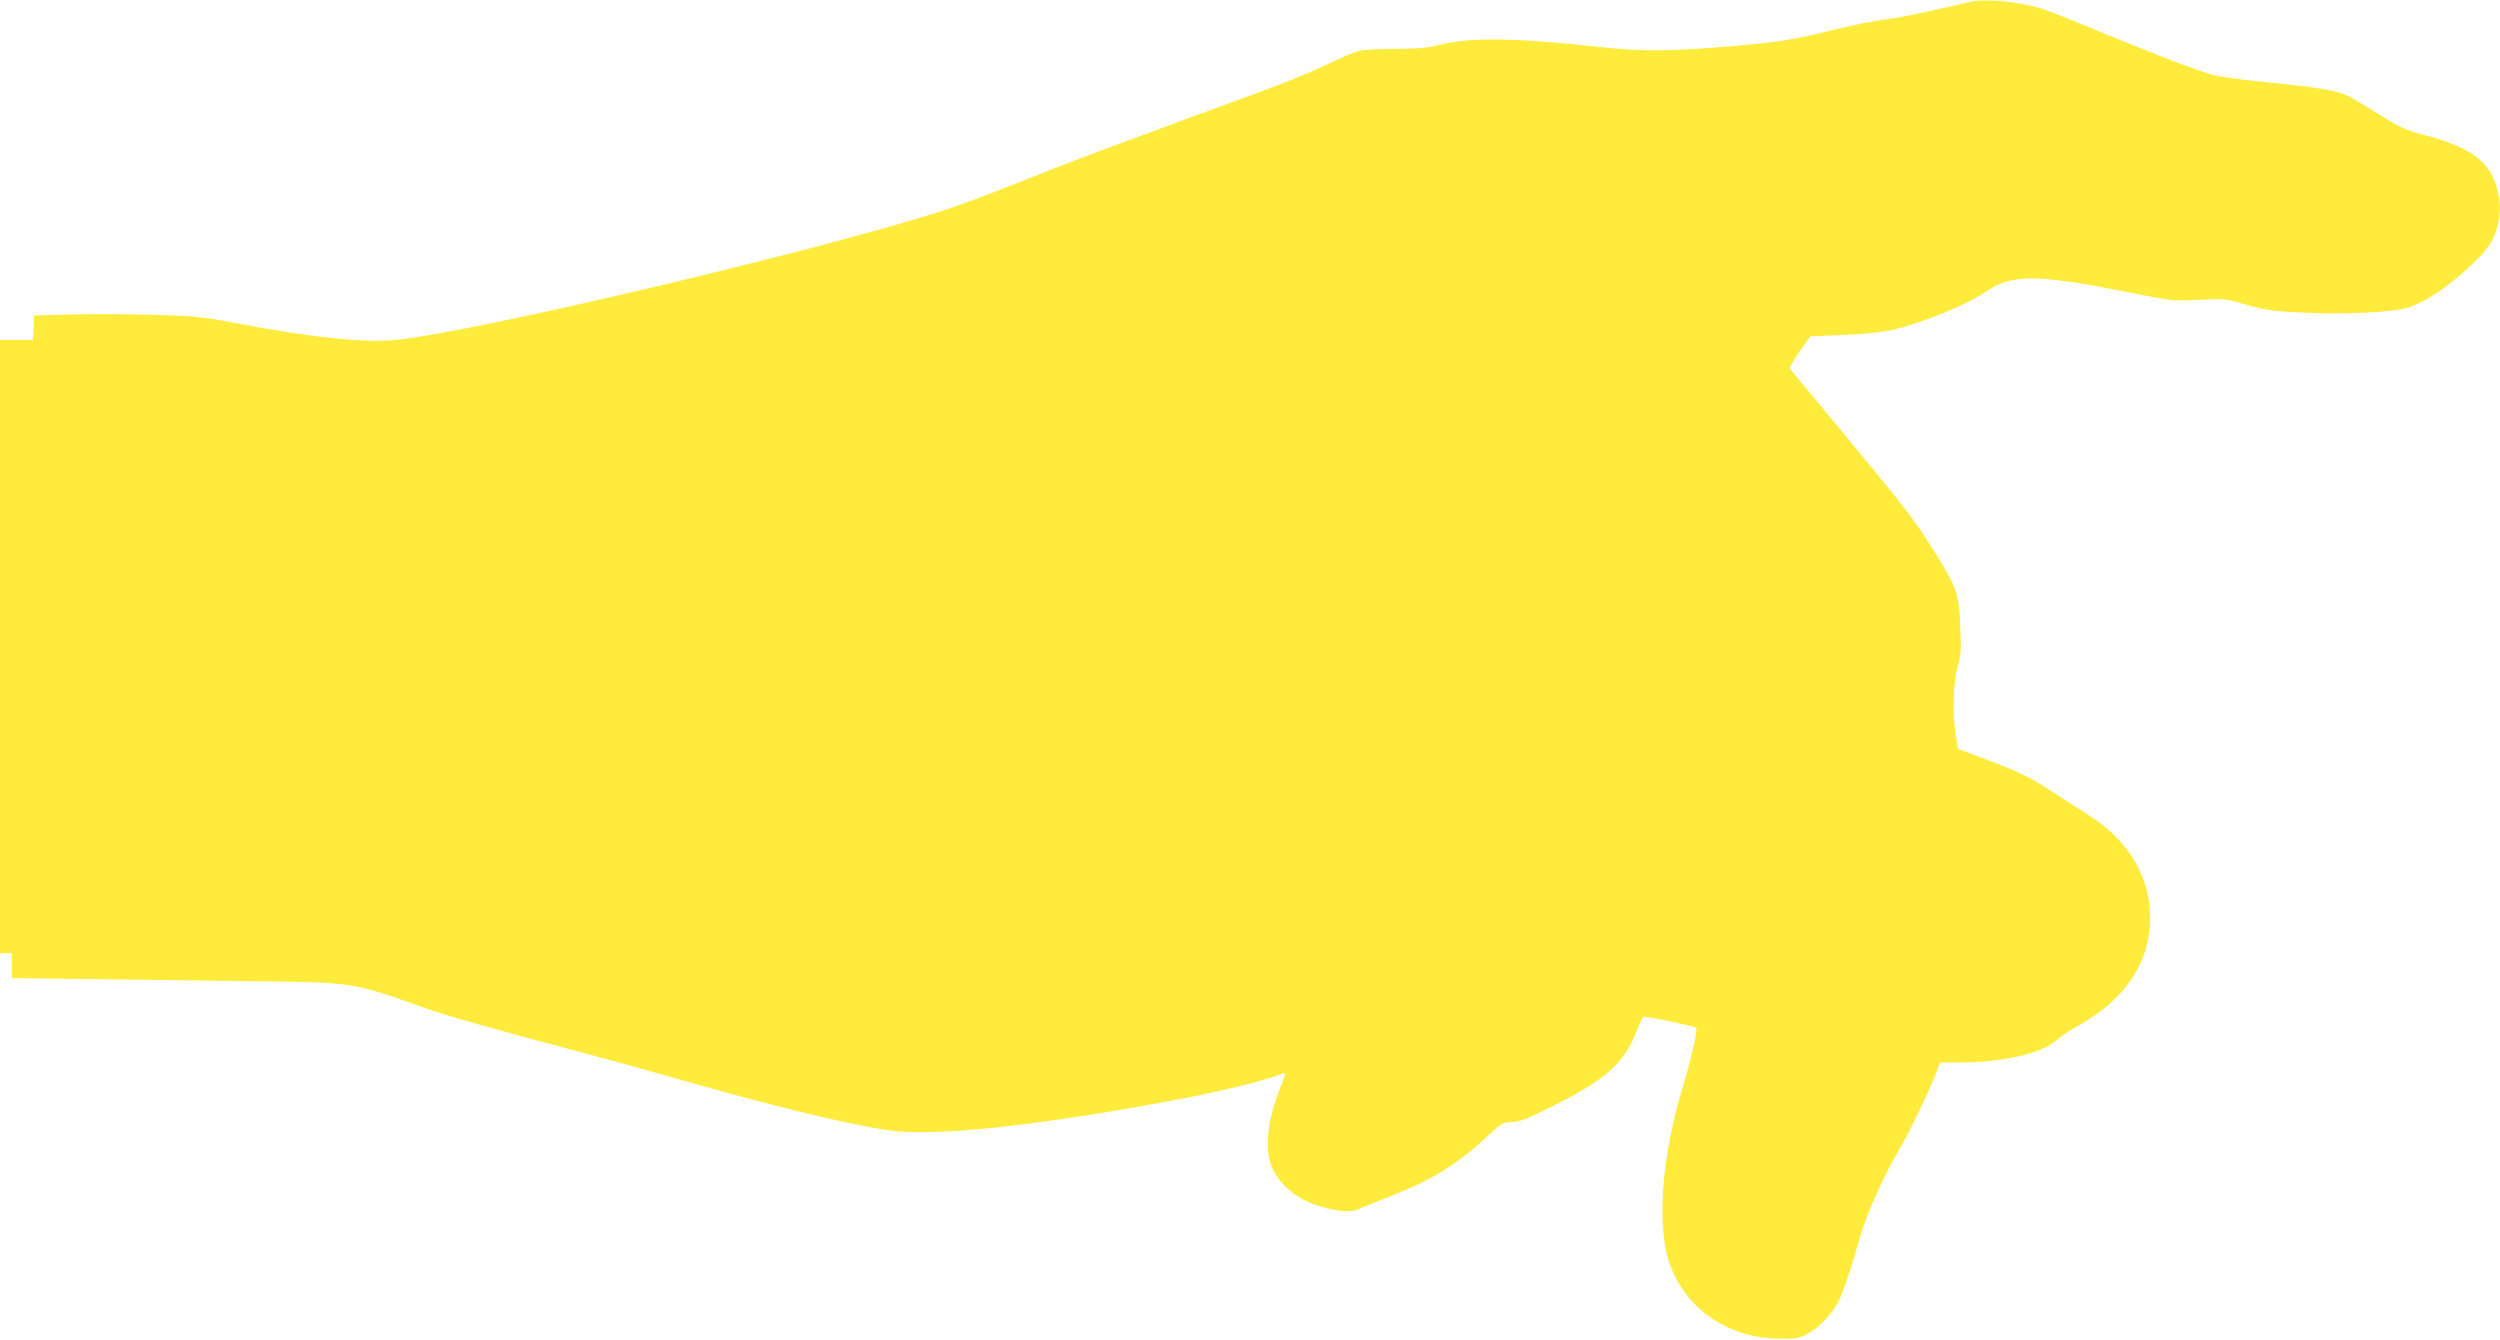 <?xml version="1.0" standalone="no"?>
<!DOCTYPE svg PUBLIC "-//W3C//DTD SVG 20010904//EN"
 "http://www.w3.org/TR/2001/REC-SVG-20010904/DTD/svg10.dtd">
<svg version="1.0" xmlns="http://www.w3.org/2000/svg"
 width="1280pt" height="686pt" viewBox="0 0 1280 686"
 preserveAspectRatio="xMidYMid meet">
<g transform="translate(0,686) scale(0.1,-0.1)"
fill="#ffeb3b" stroke="none">
<path d="M10100 6853 c-14 -3 -99 -22 -190 -43 -91 -21 -208 -44 -260 -50 -52
-6 -165 -29 -251 -50 -201 -51 -293 -66 -514 -85 -326 -28 -478 -30 -690 -6
-435 48 -676 51 -825 11 -59 -15 -108 -20 -225 -20 -82 0 -168 -5 -190 -11
-22 -6 -94 -37 -160 -69 -66 -32 -221 -96 -345 -141 -216 -79 -458 -168 -830
-306 -96 -36 -285 -109 -420 -163 -135 -55 -317 -122 -405 -149 -671 -211
-2340 -604 -2755 -650 -168 -19 -434 9 -840 86 -165 31 -210 36 -415 41 -126
4 -315 5 -420 2 l-190 -5 -3 -62 -3 -63 -84 0 -85 0 0 -1570 0 -1570 30 0 30
0 0 -64 0 -64 488 -6 c268 -4 638 -9 822 -11 433 -5 440 -6 812 -138 113 -40
317 -98 858 -242 96 -26 283 -77 415 -115 505 -144 848 -228 1085 -266 226
-36 741 17 1465 152 235 43 480 103 566 139 13 5 9 -12 -17 -77 -64 -161 -80
-304 -44 -400 24 -64 92 -135 167 -172 98 -49 235 -72 279 -47 10 6 73 31 139
57 234 90 361 168 521 317 73 68 80 72 123 72 38 0 75 14 191 72 289 142 385
227 451 397 15 39 31 71 36 71 23 0 259 -49 267 -56 10 -9 -20 -143 -67 -300
-107 -350 -135 -701 -73 -895 76 -238 301 -397 566 -398 85 -1 101 2 146 26
58 31 125 101 159 168 23 46 66 175 105 315 32 116 120 317 191 436 59 98 165
318 204 422 l18 47 100 0 c212 0 415 45 488 108 24 21 71 53 104 71 203 113
323 250 366 421 64 253 -46 506 -288 660 -38 24 -118 77 -180 117 -127 83
-173 106 -363 178 l-135 51 -13 80 c-16 105 -11 262 12 344 16 55 18 86 12
208 -7 168 -16 192 -141 392 -95 151 -130 197 -468 605 l-265 320 19 35 c11
19 35 56 54 81 l34 47 168 7 c104 4 198 14 248 25 163 38 387 130 493 203 123
84 262 82 722 -10 221 -44 227 -45 360 -38 132 6 138 6 240 -25 90 -26 130
-32 275 -40 237 -12 492 1 566 29 84 32 169 87 274 179 110 97 149 148 170
228 19 73 19 125 0 197 -36 140 -135 213 -370 275 -96 25 -125 38 -231 104
-67 42 -140 86 -162 97 -53 27 -167 46 -427 71 -115 11 -235 28 -265 36 -90
26 -309 110 -585 224 -143 60 -280 114 -303 120 -126 33 -265 46 -342 33z"/>
</g>
</svg>
